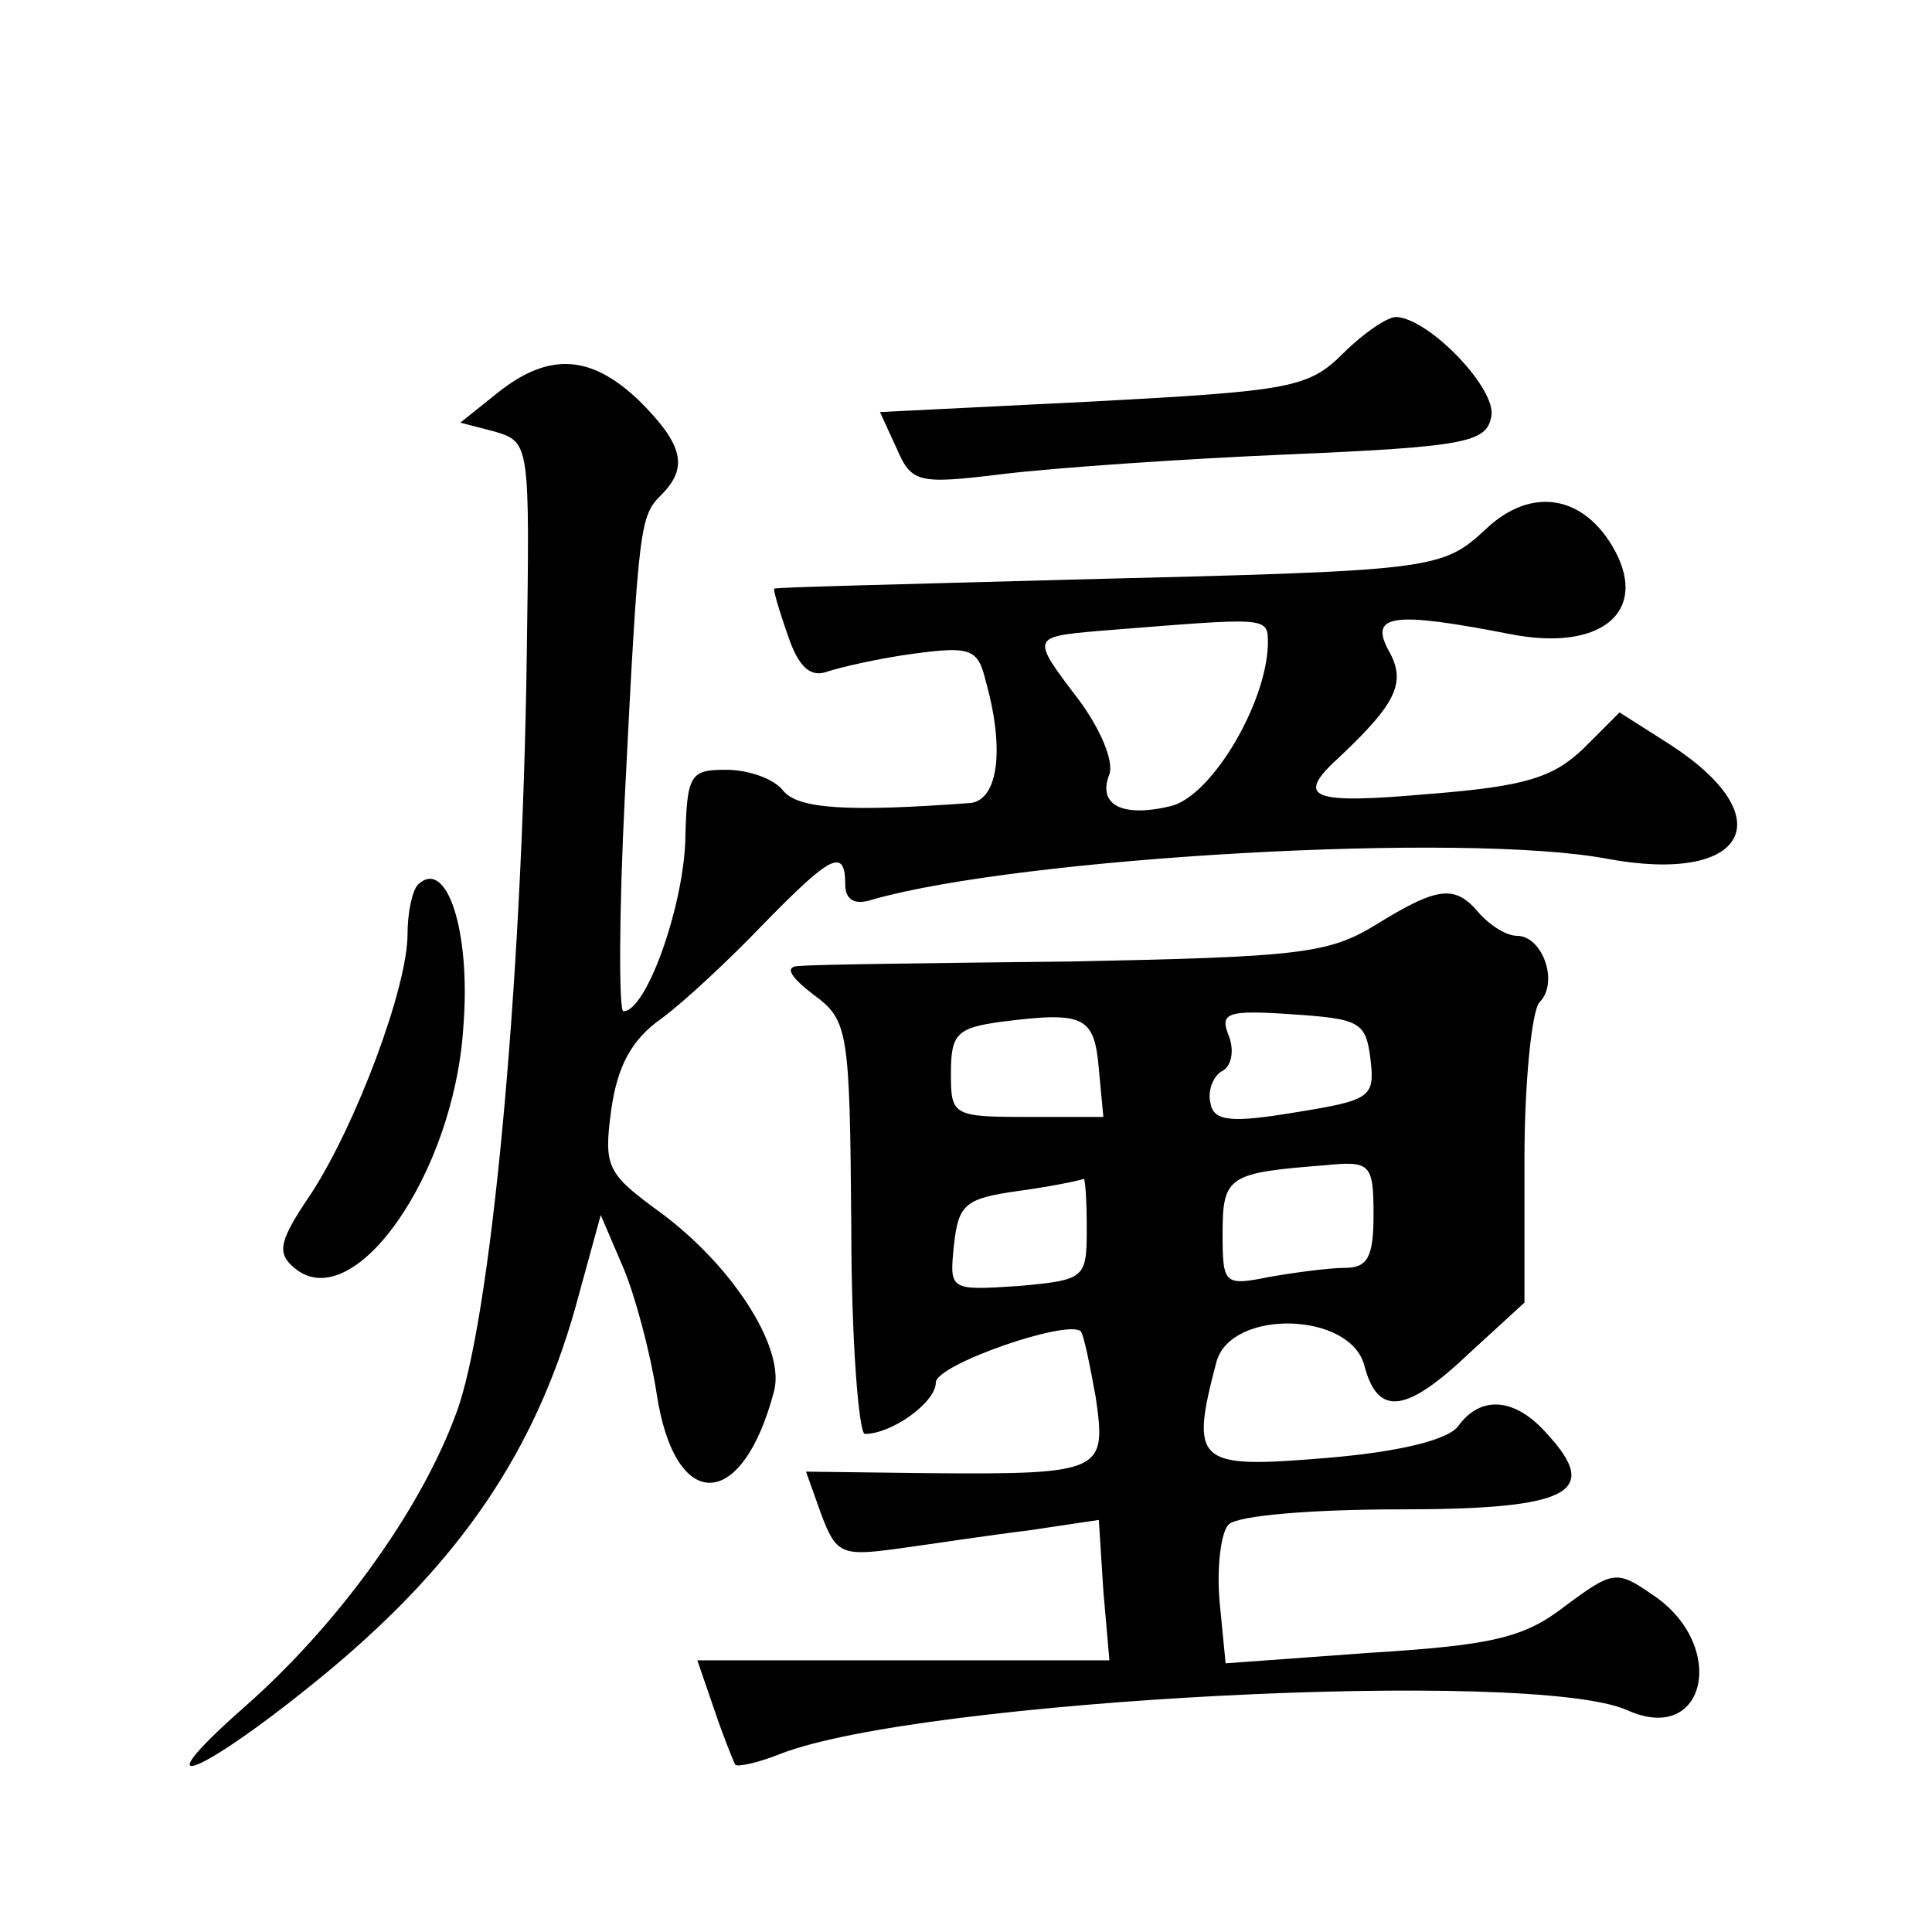 <?xml version="1.0" standalone="no"?>
<!DOCTYPE svg PUBLIC "-//W3C//DTD SVG 20010904//EN"
 "http://www.w3.org/TR/2001/REC-SVG-20010904/DTD/svg10.dtd">
<svg version="1.0" xmlns="http://www.w3.org/2000/svg"
 width="128pt" height="128pt" viewBox="0 0 128 128"
 preserveAspectRatio="xMidYMid meet">
<g transform="translate(0,128) scale(0.1,-0.1)"
fill="#0" stroke="none">
<path d="M890 1046 c-23 -23 -35 -25 -166 -32 l-141 -7 11 -24 c10 -23 14 -24 71
-17 33 4 118 10 190 13 116 5 130 8 133 25 4 18 -41 65 -63 66 -6 0 -22 -11 -35
-24z M330 1020 l-25 -20 23 -6 c23 -7 23 -8 21 -148 -3 -221 -24 -443 -47 -503
-24 -65 -79 -140 -139 -193 -75 -66 -27 -45 56 24 86 72 135 144 162 239 l17 62
15 -35 c8 -19 18 -57 22 -83 12 -80 57 -79 78 2 7 29 -29 85 -80 121 -31 23 -33
28 -28 65 4 28 13 46 33 60 15 11 45 39 68 63 44 45 54 51 54 26 0 -10 6 -14 18
-10 98 28 392 45 487 27 92 -17 117 27 41 76 l-33 21 -24 -24 c-20 -19 -38 -25
-102 -30 -79 -7 -90 -3 -59 25 37 35 44 49 32 70 -13 24 3 26 80 11 60 -12 92 14
70 55 -20 37 -55 43 -85 15 -30 -28 -34 -28 -275 -34 -107 -3 -196 -5 -197 -6 -1
0 3 -14 9 -31 7 -21 15 -28 26 -24 9 3 35 9 58 12 37 5 42 3 47 -18 13 -46 8 -79
-10 -81 -81 -6 -114 -4 -124 8 -6 8 -23 14 -38 14 -24 0 -26 -3 -27 -48 -2 -45
-26 -112 -41 -112 -3 0 -3 64 1 143 9 179 10 185 24 199 18 18 15 33 -14 62 -32
31 -60 33 -94 6z m510 -167 c-1 -39 -37 -100 -64 -107 -33 -8 -49 1 -41 21 3 9
-6 30 -20 49 -32 42 -32 42 13 46 114 9 112 10 112 -9z M277 694 c-4 -4 -7 -19
-7 -33 0 -35 -34 -126 -64 -172 -21 -31 -23 -39 -11 -49 39 -33 106 62 112 160
5 63 -11 112 -30 94z M911 667 c-31 -19 -52 -21 -200 -24 -91 -1 -173 -2 -181 -3
-10 0 -8 -6 9 -19 23 -17 24 -23 25 -154 0 -75 5 -137 9 -137 18 0 47 21 47 34
0 12 87 42 96 34 2 -2 6 -22 10 -44 7 -49 5 -51 -112 -50 l-80 1 10 -28 c10 -27
14 -28 51 -23 22 3 61 9 86 12 l47 7 3 -47 4 -46 -137 0 -136 0 11 -32 c6 -18 13
-35 14 -37 1 -2 15 1 30 7 92 36 498 57 561 29 53 -24 67 44 16 77 -23 16 -26 15
-57 -8 -27 -21 -48 -26 -129 -31 l-96 -7 -4 41 c-2 23 1 46 6 51 6 6 56 10 113
10 113 0 134 11 98 50 -21 24 -44 26 -59 5 -7 -9 -39 -17 -88 -21 -85 -7 -90 -4
-72 64 10 35 89 33 98 -3 9 -34 28 -31 70 9 l36 33 0 95 c0 52 5 99 10 104 13 13
2 44 -15 44 -7 0 -18 7 -25 15 -16 19 -27 18 -69 -8z m-183 -95 l3 -32 -50 0 c-50
0 -51 1 -51 29 0 26 4 30 33 34 55 7 62 4 65 -31z m180 6 c3 -25 0 -27 -50 -35
-42 -7 -54 -6 -56 6 -2 7 1 17 7 21 7 3 9 14 5 24 -6 15 -1 17 42 14 45 -3 49 -5
52 -30z m2 -103 c0 -28 -4 -35 -19 -35 -10 0 -33 -3 -50 -6 -30 -6 -31 -5 -31 29
0 38 4 40 68 45 30 3 32 1 32 -33z m-190 -9 c0 -33 -1 -34 -45 -38 -46 -3 -46 -3
-43 27 3 27 7 31 43 36 22 3 41 7 43 8 1 0 2 -14 2 -33z"/>
</g>
</svg>
